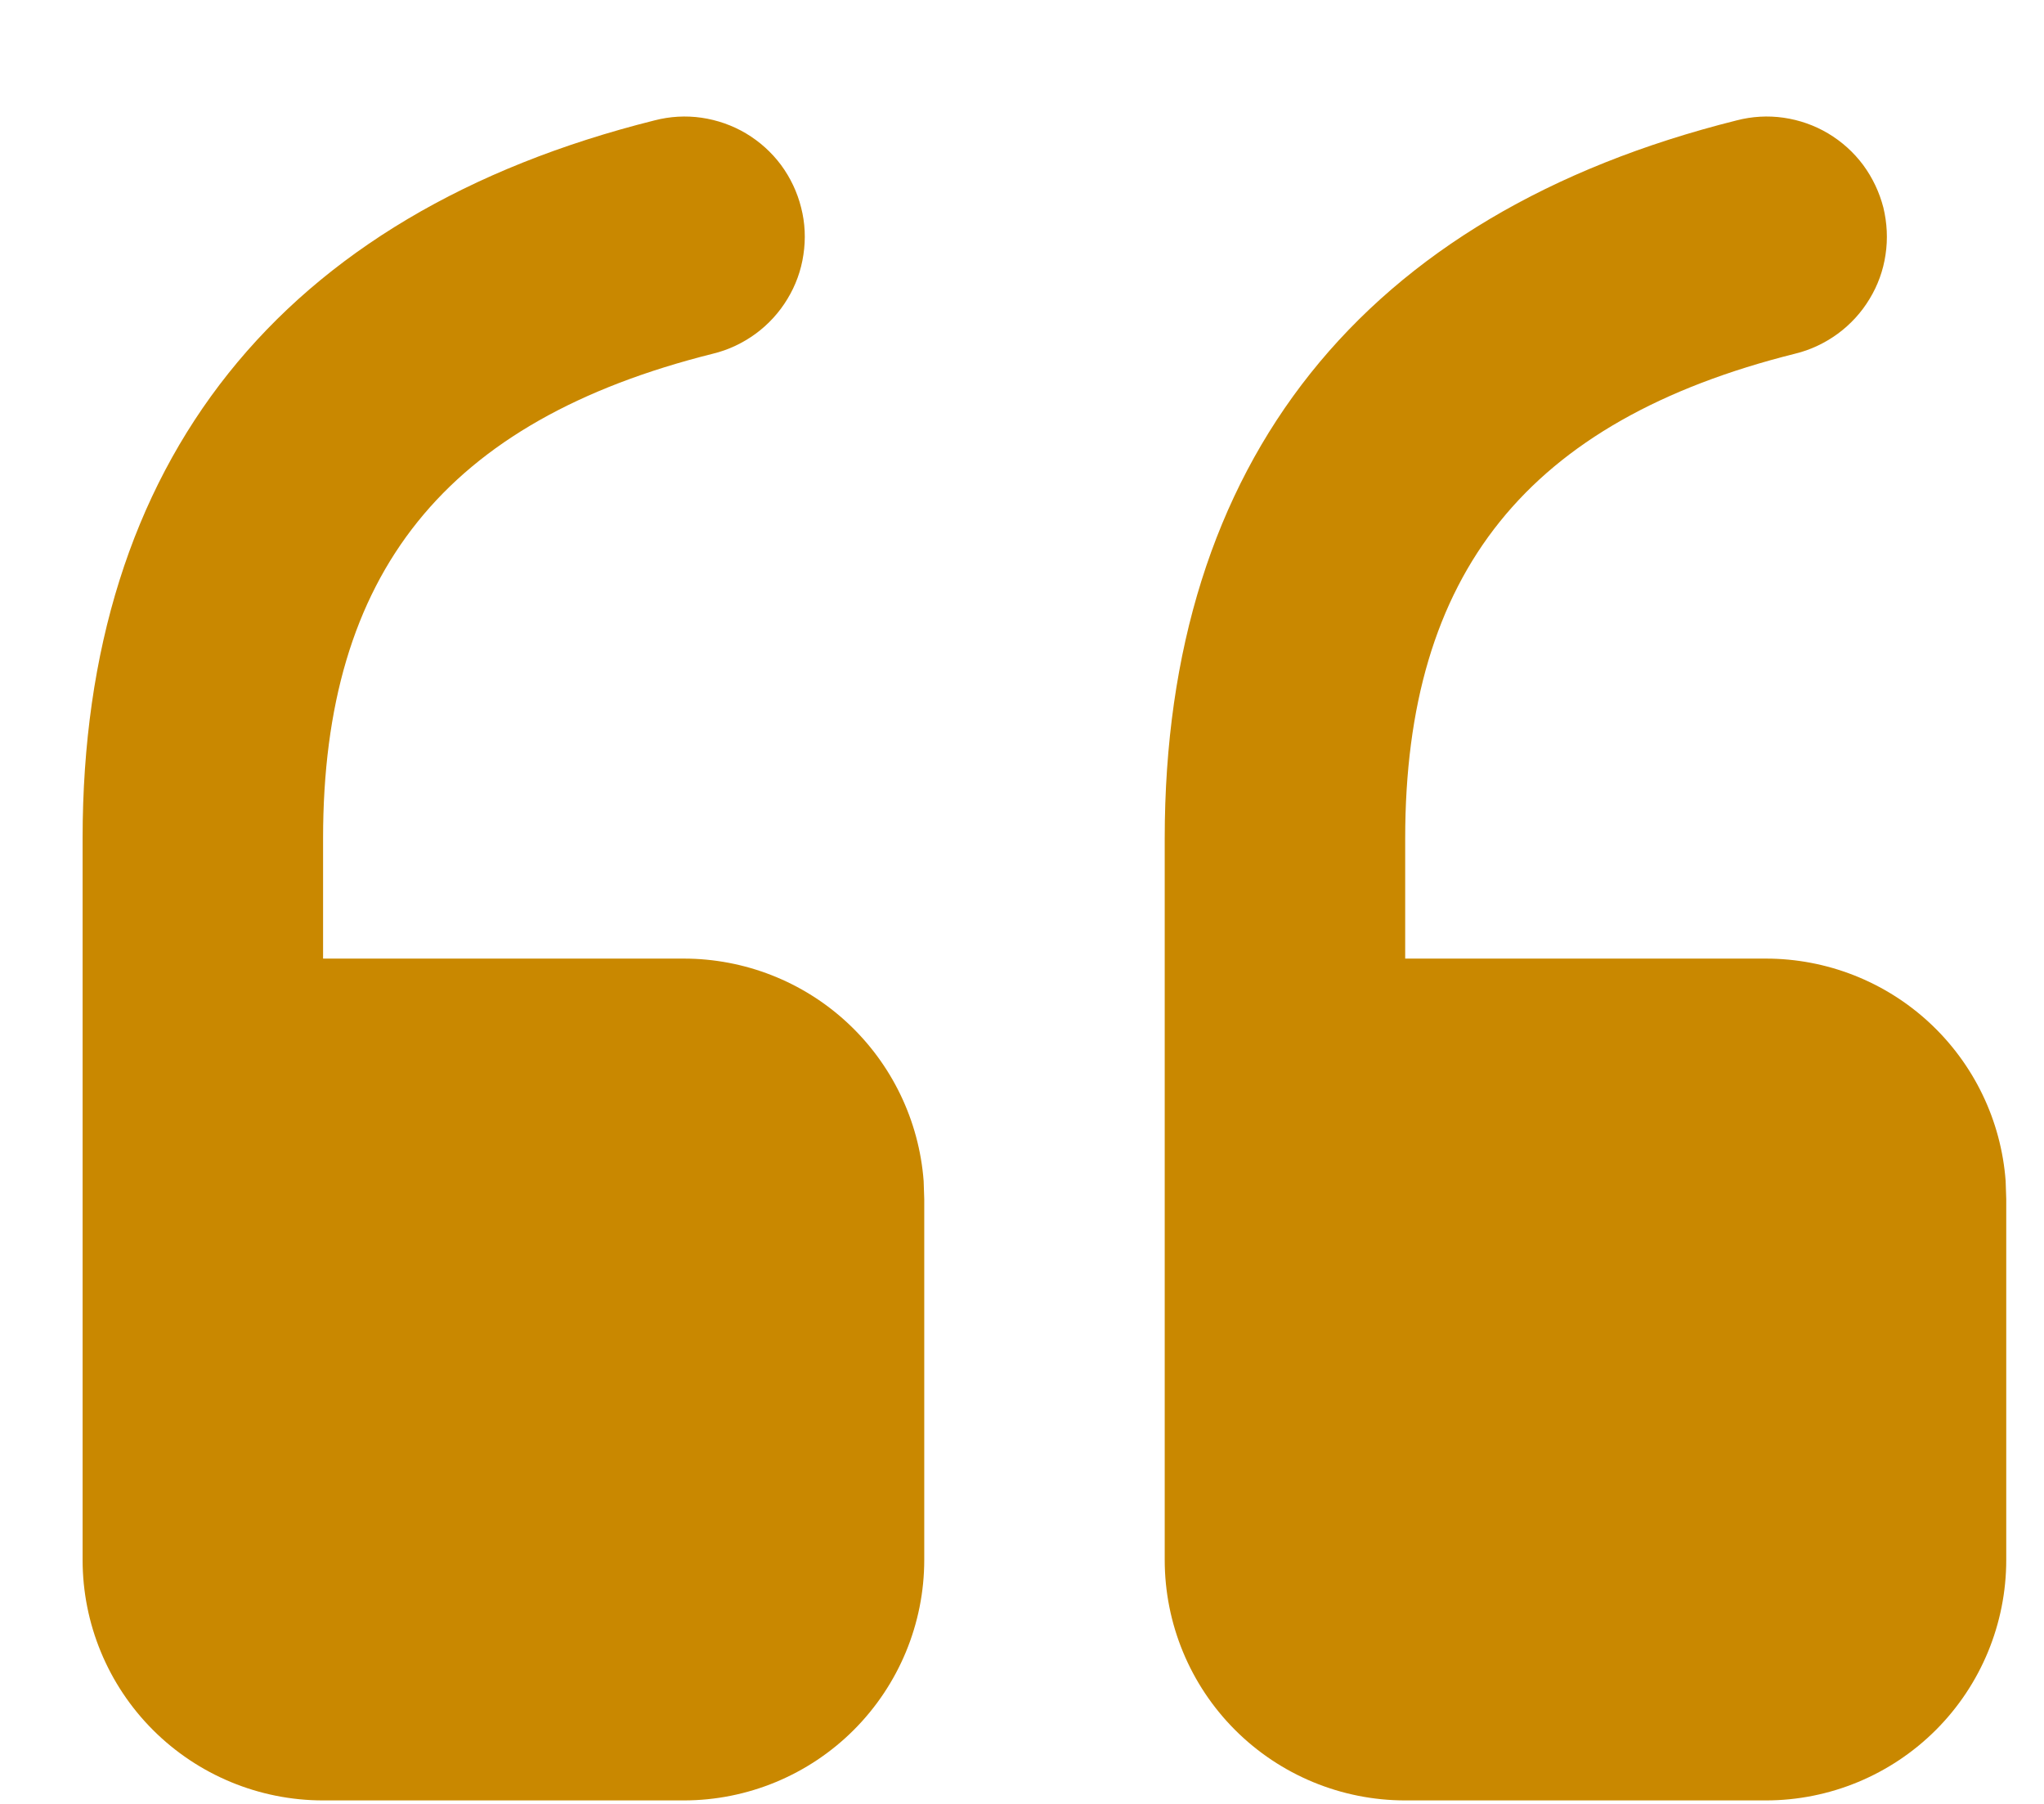 <svg width="17" height="15" viewBox="0 0 17 15" fill="none" xmlns="http://www.w3.org/2000/svg">
<path d="M11.687 14.971C11.156 14.971 10.647 14.76 10.272 14.385C9.897 14.01 9.687 13.501 9.687 12.971V6.971C9.687 3.841 11.336 1.778 14.444 1.001C14.571 0.968 14.704 0.96 14.835 0.979C14.966 0.998 15.091 1.042 15.204 1.109C15.318 1.177 15.417 1.266 15.496 1.372C15.574 1.478 15.631 1.598 15.664 1.726C15.695 1.854 15.702 1.987 15.682 2.118C15.663 2.248 15.618 2.373 15.549 2.486C15.481 2.599 15.391 2.697 15.285 2.775C15.178 2.853 15.058 2.91 14.93 2.941C12.703 3.498 11.687 4.768 11.687 6.971V7.971H14.687C15.191 7.971 15.677 8.161 16.047 8.504C16.417 8.847 16.644 9.318 16.681 9.821L16.686 9.971V12.971C16.686 13.501 16.476 14.01 16.101 14.385C15.726 14.76 15.217 14.971 14.687 14.971H11.687ZM2.687 14.971C2.156 14.971 1.647 14.76 1.272 14.385C0.897 14.01 0.687 13.501 0.687 12.971V6.971C0.687 3.841 2.337 1.778 5.444 1.001C5.571 0.968 5.704 0.96 5.835 0.979C5.965 0.998 6.091 1.042 6.204 1.109C6.318 1.177 6.417 1.266 6.496 1.372C6.574 1.478 6.631 1.598 6.663 1.726C6.696 1.854 6.702 1.987 6.682 2.118C6.663 2.248 6.618 2.373 6.549 2.486C6.481 2.599 6.391 2.697 6.285 2.775C6.178 2.853 6.058 2.91 5.93 2.941C3.703 3.498 2.687 4.768 2.687 6.971V7.971H5.687C6.191 7.971 6.677 8.161 7.047 8.504C7.417 8.847 7.644 9.318 7.682 9.821L7.687 9.971V12.971C7.687 13.501 7.476 14.01 7.101 14.385C6.726 14.76 6.217 14.971 5.687 14.971H2.687Z" fill="#C98800"/>
</svg>
